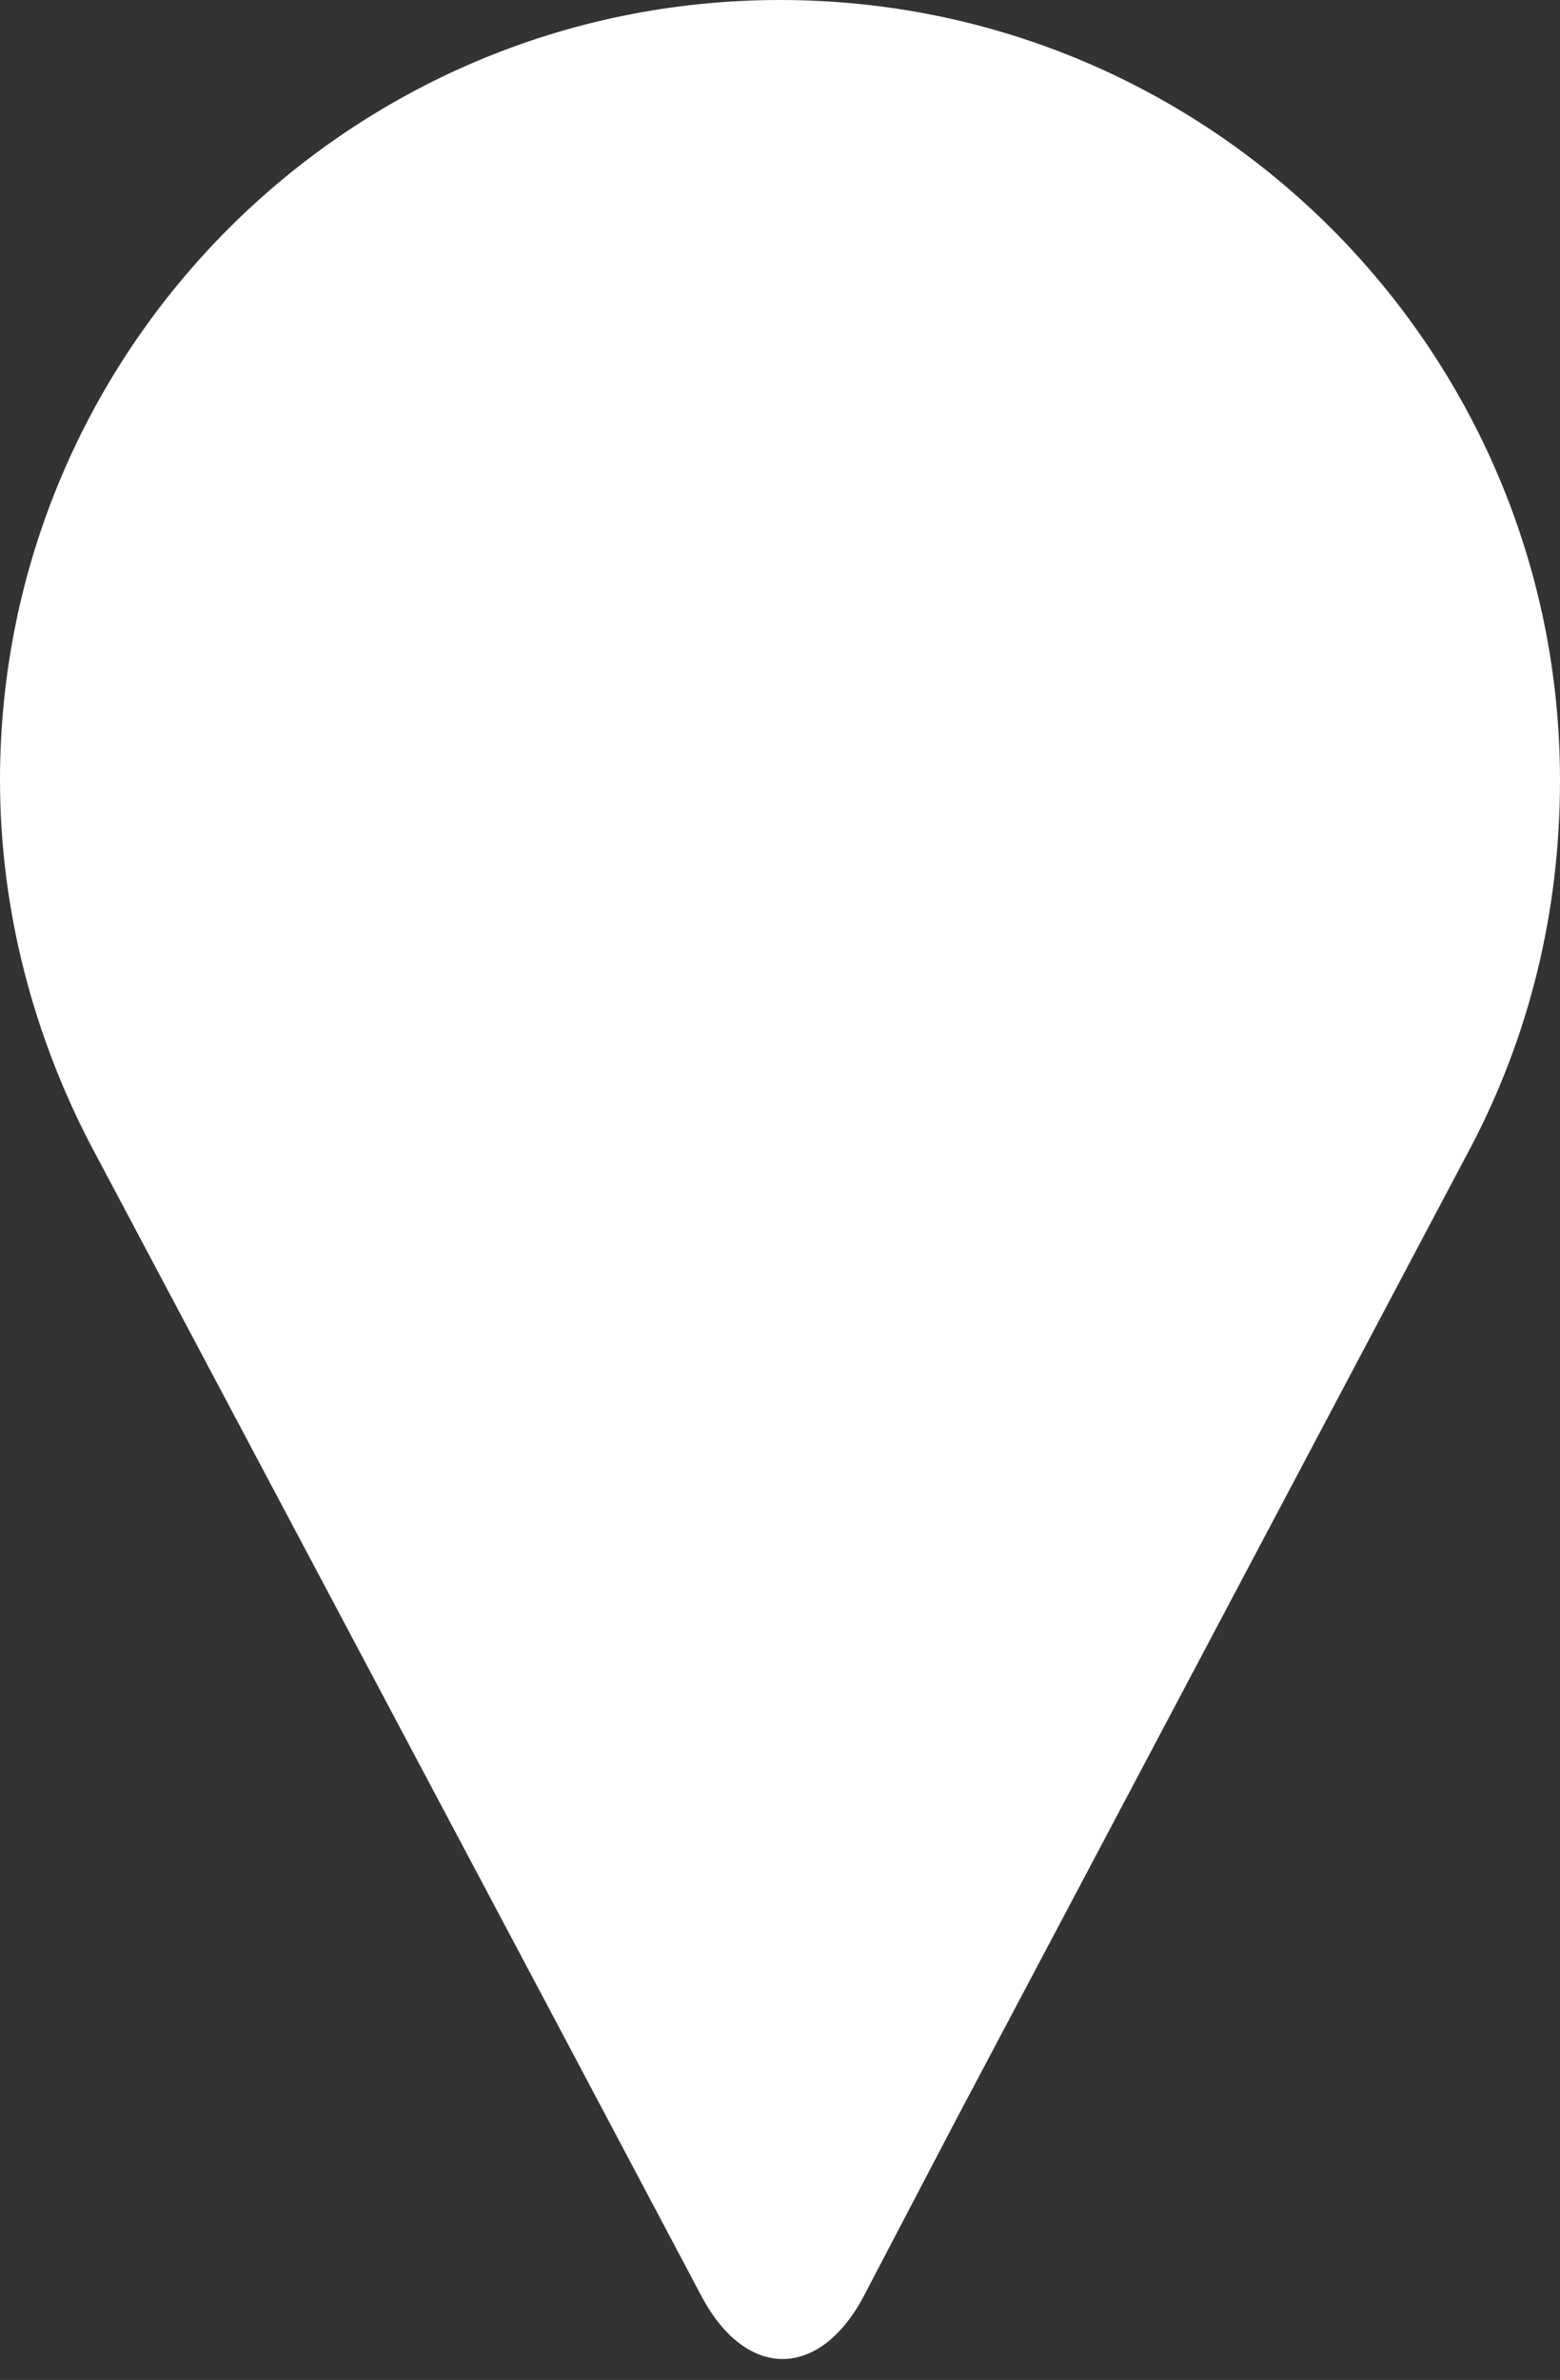 <?xml version="1.0" encoding="UTF-8" standalone="no"?><svg xmlns="http://www.w3.org/2000/svg" xmlns:xlink="http://www.w3.org/1999/xlink" fill="#ffffff" height="90.9" preserveAspectRatio="xMidYMid meet" version="1" viewBox="20.2 5.0 59.6 90.9" width="59.6" zoomAndPan="magnify"><rect x="20.2" y="5.0" width="59.6" height="90.9" fill="#333333" stroke="none"/><g id="change1_1"><path d="M79.8,34.8C79.8,18.4,66.5,5,50,5C33.5,5,20.2,18.4,20.2,34.8c0,5,1.3,9.8,3.5,14l18,33.9c0,0,0,0,0,0l5.3,10 c1.7,3.2,4.5,3.2,6.2,0l3.4-6.5l19.8-37.4l0,0C78.6,44.6,79.8,39.9,79.8,34.8z"/></g></svg>